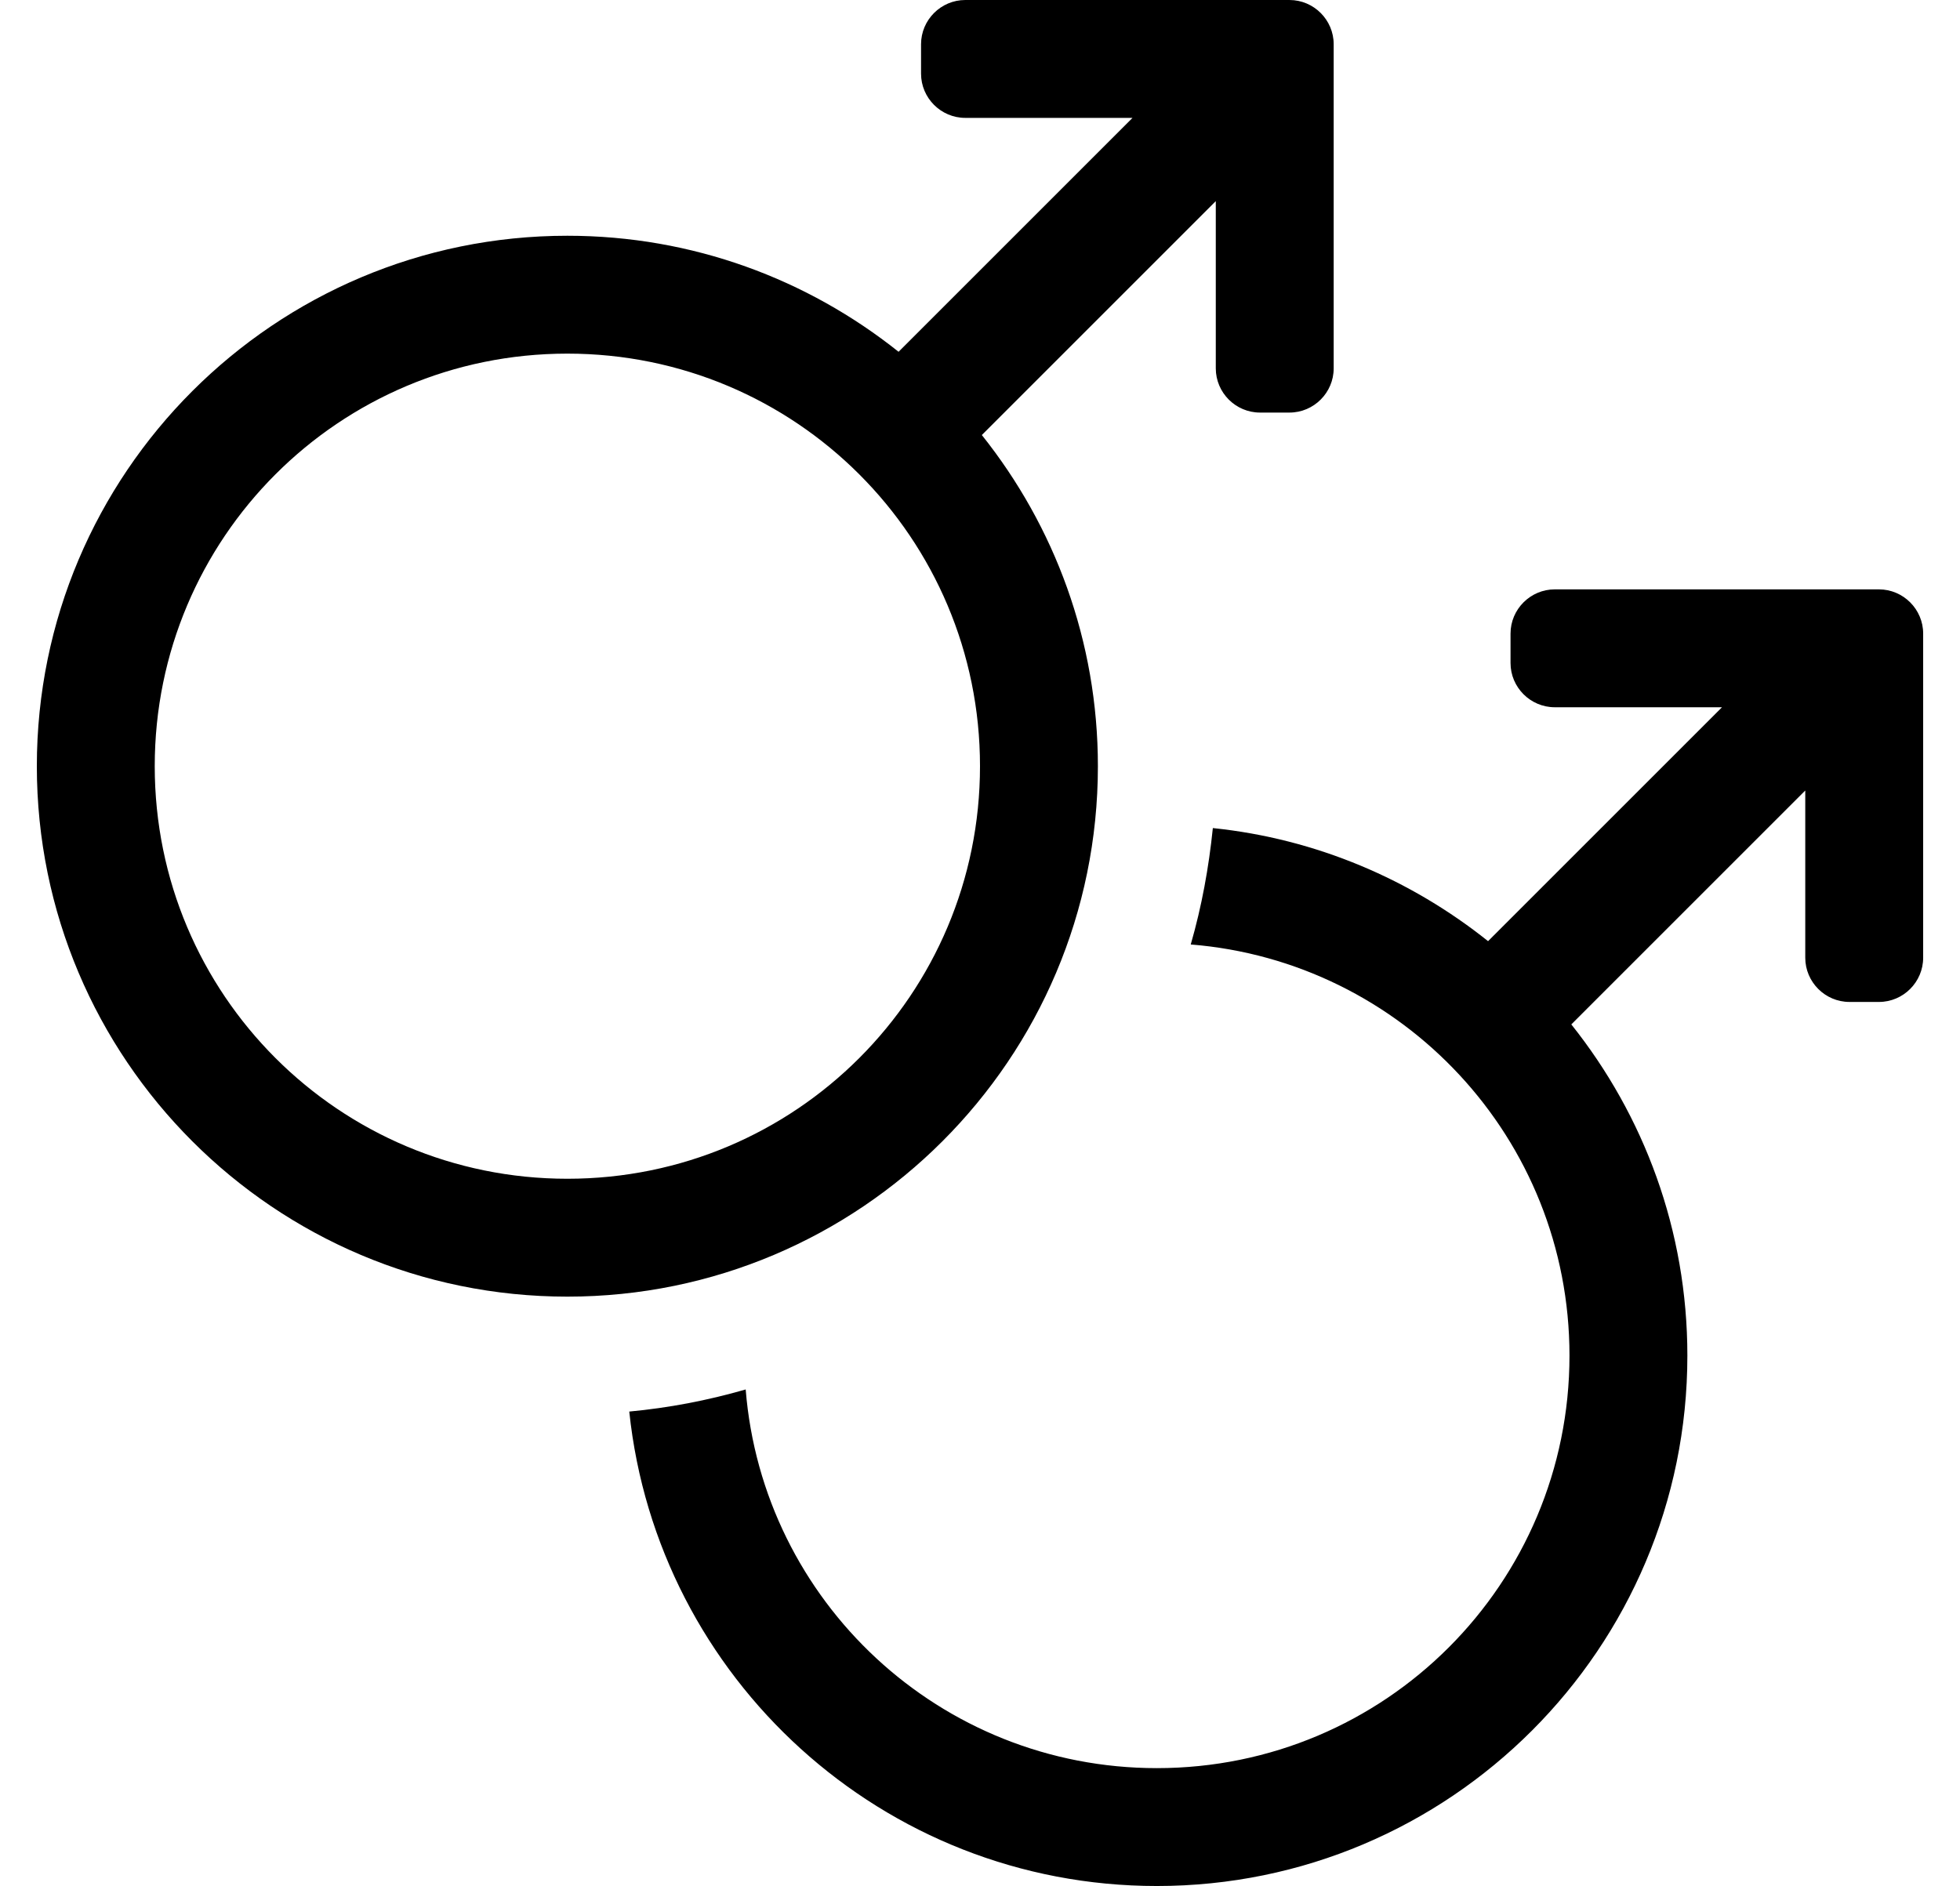 <?xml version="1.0" standalone="no"?>
<!DOCTYPE svg PUBLIC "-//W3C//DTD SVG 1.1//EN" "http://www.w3.org/Graphics/SVG/1.1/DTD/svg11.dtd" >
<svg xmlns="http://www.w3.org/2000/svg" xmlns:xlink="http://www.w3.org/1999/xlink" version="1.1" viewBox="-10 0 532 512">
   <path fill="currentColor"
d="M288 208c0 79.5 -64.5 144 -144 144s-144 -64.5 -144 -144s64.5 -144 144 -144c34 0 65.2 11.8 89.9 31.5l63.5 -63.5h-45.4c-6.6 0 -12 -5.4 -12 -12v-8c0 -6.6 5.4 -12 12 -12h88c6.6 0 12 5.4 12 12v88
c0 6.6 -5.4 12 -12 12h-8c-6.6 0 -12 -5.4 -12 -12v-45.4l-63.5 63.5c19.7 24.7 31.5 55.9 31.5 89.9zM144 320c62 0 112 -50.1 112 -112c0 -62 -50.1 -112 -112 -112c-62 0 -112 50.1 -112 112c0 62 50.1 112 112 112zM512 172
v88c0 6.6 -5.4 12 -12 12h-8c-6.6 0 -12 -5.4 -12 -12v-45.4l-63.5 63.5c19.7 24.7 31.5 55.9 31.5 89.9c0 79.5 -64.5 144 -144 144c-74.4 0 -135.6 -56.4 -143.2 -128.8c10.7 -1 21.2 -3 31.601 -6
c4.6 57.5 52.699 102.8 111.6 102.8c62 0 112 -50.1 112 -112c0 -59 -45.4 -107 -102.8 -111.6c3 -10.4 4.899 -20.9 6 -31.601c28.1 2.9 53.8 14 74.7 30.7l63.5 -63.5h-45.4c-6.6 0 -12 -5.4 -12 -12v-8
c0 -6.6 5.4 -12 12 -12h88c6.6 0 12 5.4 12 12z" />
</svg>
